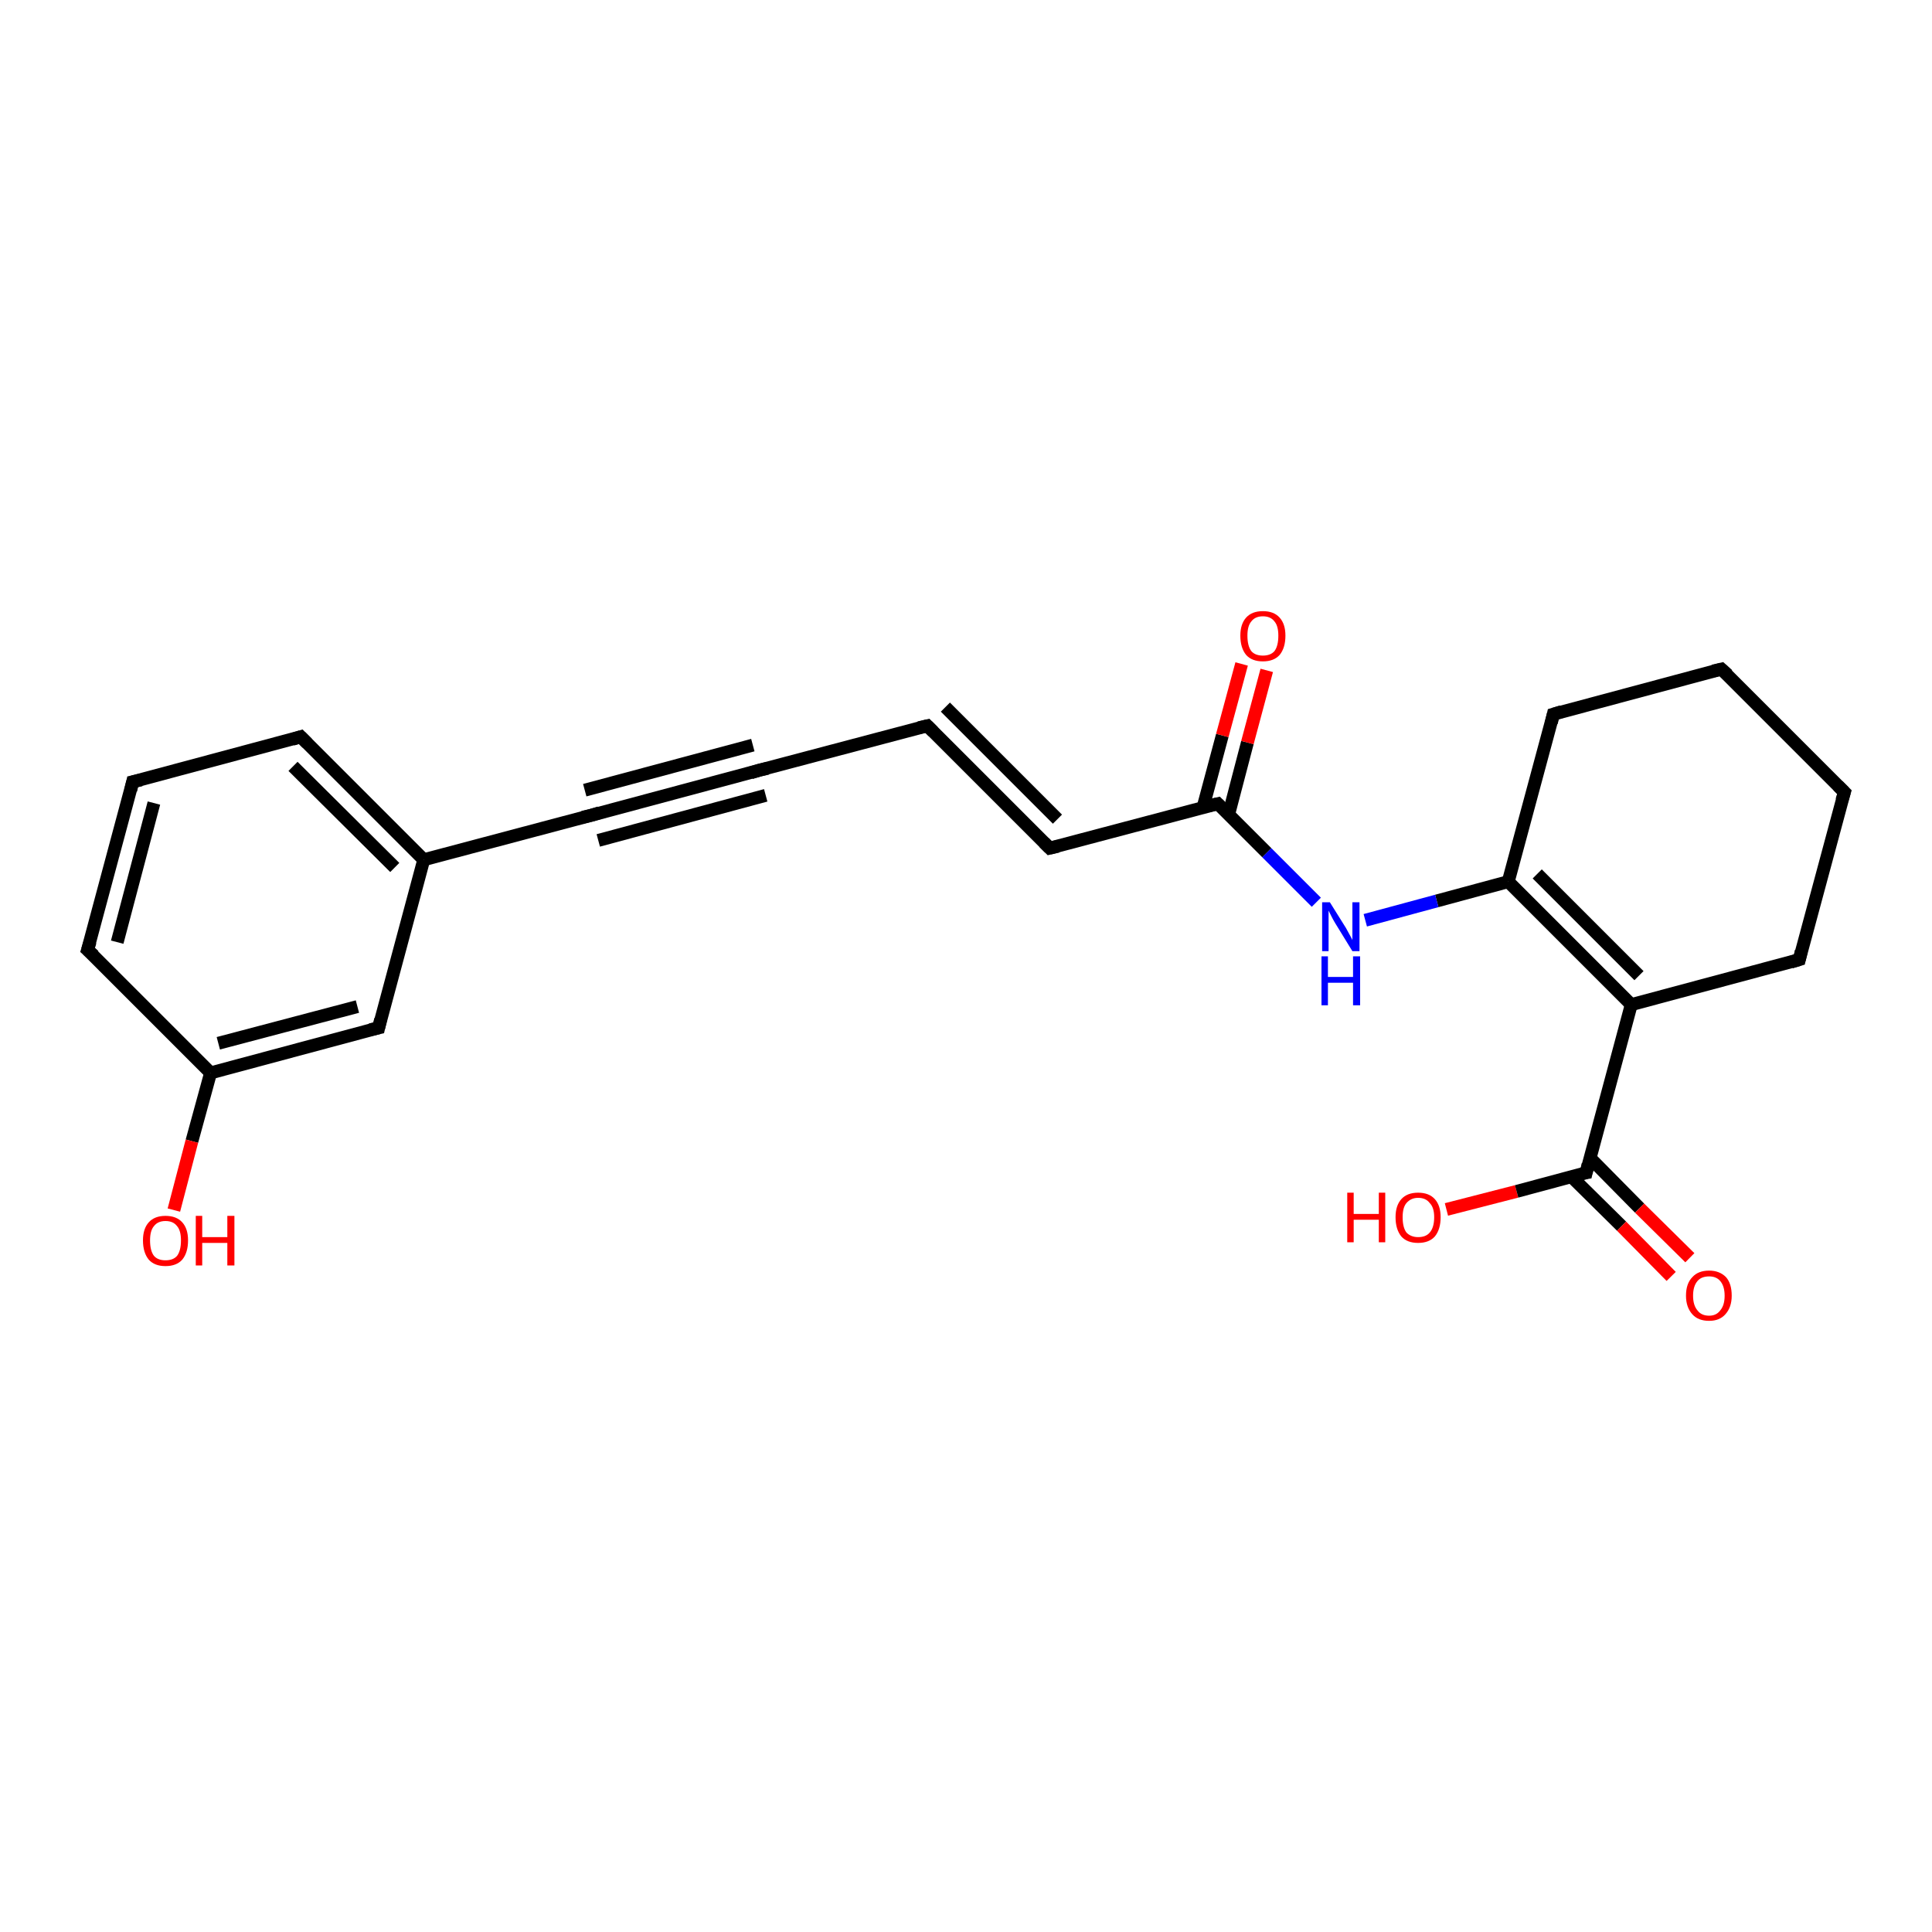 <?xml version='1.0' encoding='iso-8859-1'?>
<svg version='1.1' baseProfile='full'
              xmlns='http://www.w3.org/2000/svg'
                      xmlns:rdkit='http://www.rdkit.org/xml'
                      xmlns:xlink='http://www.w3.org/1999/xlink'
                  xml:space='preserve'
width='300px' height='300px' viewBox='0 0 300 300'>
<!-- END OF HEADER -->
<rect style='opacity:1.0;fill:#FFFFFF;stroke:none' width='300.0' height='300.0' x='0.0' y='0.0'> </rect>
<path class='bond-0 atom-0 atom-1' d='M 224.6,187.8 L 235.5,185.0' style='fill:none;fill-rule:evenodd;stroke:#FF0000;stroke-width:2.0px;stroke-linecap:butt;stroke-linejoin:miter;stroke-opacity:1' />
<path class='bond-0 atom-0 atom-1' d='M 235.5,185.0 L 246.3,182.1' style='fill:none;fill-rule:evenodd;stroke:#000000;stroke-width:2.0px;stroke-linecap:butt;stroke-linejoin:miter;stroke-opacity:1' />
<path class='bond-1 atom-1 atom-2' d='M 244.0,182.7 L 251.8,190.4' style='fill:none;fill-rule:evenodd;stroke:#000000;stroke-width:2.0px;stroke-linecap:butt;stroke-linejoin:miter;stroke-opacity:1' />
<path class='bond-1 atom-1 atom-2' d='M 251.8,190.4 L 259.5,198.2' style='fill:none;fill-rule:evenodd;stroke:#FF0000;stroke-width:2.0px;stroke-linecap:butt;stroke-linejoin:miter;stroke-opacity:1' />
<path class='bond-1 atom-1 atom-2' d='M 246.9,179.8 L 254.6,187.6' style='fill:none;fill-rule:evenodd;stroke:#000000;stroke-width:2.0px;stroke-linecap:butt;stroke-linejoin:miter;stroke-opacity:1' />
<path class='bond-1 atom-1 atom-2' d='M 254.6,187.6 L 262.4,195.3' style='fill:none;fill-rule:evenodd;stroke:#FF0000;stroke-width:2.0px;stroke-linecap:butt;stroke-linejoin:miter;stroke-opacity:1' />
<path class='bond-2 atom-1 atom-3' d='M 246.3,182.1 L 253.3,156.0' style='fill:none;fill-rule:evenodd;stroke:#000000;stroke-width:2.0px;stroke-linecap:butt;stroke-linejoin:miter;stroke-opacity:1' />
<path class='bond-3 atom-3 atom-4' d='M 253.3,156.0 L 234.2,136.9' style='fill:none;fill-rule:evenodd;stroke:#000000;stroke-width:2.0px;stroke-linecap:butt;stroke-linejoin:miter;stroke-opacity:1' />
<path class='bond-3 atom-3 atom-4' d='M 254.5,151.5 L 238.7,135.7' style='fill:none;fill-rule:evenodd;stroke:#000000;stroke-width:2.0px;stroke-linecap:butt;stroke-linejoin:miter;stroke-opacity:1' />
<path class='bond-4 atom-4 atom-5' d='M 234.2,136.9 L 241.2,110.9' style='fill:none;fill-rule:evenodd;stroke:#000000;stroke-width:2.0px;stroke-linecap:butt;stroke-linejoin:miter;stroke-opacity:1' />
<path class='bond-5 atom-5 atom-6' d='M 241.2,110.9 L 267.3,103.9' style='fill:none;fill-rule:evenodd;stroke:#000000;stroke-width:2.0px;stroke-linecap:butt;stroke-linejoin:miter;stroke-opacity:1' />
<path class='bond-6 atom-6 atom-7' d='M 267.3,103.9 L 286.4,123.0' style='fill:none;fill-rule:evenodd;stroke:#000000;stroke-width:2.0px;stroke-linecap:butt;stroke-linejoin:miter;stroke-opacity:1' />
<path class='bond-7 atom-7 atom-8' d='M 286.4,123.0 L 279.4,149.0' style='fill:none;fill-rule:evenodd;stroke:#000000;stroke-width:2.0px;stroke-linecap:butt;stroke-linejoin:miter;stroke-opacity:1' />
<path class='bond-8 atom-4 atom-9' d='M 234.2,136.9 L 223.1,139.9' style='fill:none;fill-rule:evenodd;stroke:#000000;stroke-width:2.0px;stroke-linecap:butt;stroke-linejoin:miter;stroke-opacity:1' />
<path class='bond-8 atom-4 atom-9' d='M 223.1,139.9 L 212.0,142.9' style='fill:none;fill-rule:evenodd;stroke:#0000FF;stroke-width:2.0px;stroke-linecap:butt;stroke-linejoin:miter;stroke-opacity:1' />
<path class='bond-9 atom-9 atom-10' d='M 204.4,140.1 L 196.7,132.4' style='fill:none;fill-rule:evenodd;stroke:#0000FF;stroke-width:2.0px;stroke-linecap:butt;stroke-linejoin:miter;stroke-opacity:1' />
<path class='bond-9 atom-9 atom-10' d='M 196.7,132.4 L 189.1,124.8' style='fill:none;fill-rule:evenodd;stroke:#000000;stroke-width:2.0px;stroke-linecap:butt;stroke-linejoin:miter;stroke-opacity:1' />
<path class='bond-10 atom-10 atom-11' d='M 190.8,126.4 L 193.7,115.3' style='fill:none;fill-rule:evenodd;stroke:#000000;stroke-width:2.0px;stroke-linecap:butt;stroke-linejoin:miter;stroke-opacity:1' />
<path class='bond-10 atom-10 atom-11' d='M 193.7,115.3 L 196.7,104.1' style='fill:none;fill-rule:evenodd;stroke:#FF0000;stroke-width:2.0px;stroke-linecap:butt;stroke-linejoin:miter;stroke-opacity:1' />
<path class='bond-10 atom-10 atom-11' d='M 186.8,125.4 L 189.8,114.2' style='fill:none;fill-rule:evenodd;stroke:#000000;stroke-width:2.0px;stroke-linecap:butt;stroke-linejoin:miter;stroke-opacity:1' />
<path class='bond-10 atom-10 atom-11' d='M 189.8,114.2 L 192.8,103.1' style='fill:none;fill-rule:evenodd;stroke:#FF0000;stroke-width:2.0px;stroke-linecap:butt;stroke-linejoin:miter;stroke-opacity:1' />
<path class='bond-11 atom-10 atom-12' d='M 189.1,124.8 L 163.0,131.7' style='fill:none;fill-rule:evenodd;stroke:#000000;stroke-width:2.0px;stroke-linecap:butt;stroke-linejoin:miter;stroke-opacity:1' />
<path class='bond-12 atom-12 atom-13' d='M 163.0,131.7 L 144.0,112.7' style='fill:none;fill-rule:evenodd;stroke:#000000;stroke-width:2.0px;stroke-linecap:butt;stroke-linejoin:miter;stroke-opacity:1' />
<path class='bond-12 atom-12 atom-13' d='M 164.2,127.2 L 146.8,109.8' style='fill:none;fill-rule:evenodd;stroke:#000000;stroke-width:2.0px;stroke-linecap:butt;stroke-linejoin:miter;stroke-opacity:1' />
<path class='bond-13 atom-13 atom-14' d='M 144.0,112.7 L 117.9,119.6' style='fill:none;fill-rule:evenodd;stroke:#000000;stroke-width:2.0px;stroke-linecap:butt;stroke-linejoin:miter;stroke-opacity:1' />
<path class='bond-14 atom-14 atom-15' d='M 117.9,119.6 L 91.8,126.6' style='fill:none;fill-rule:evenodd;stroke:#000000;stroke-width:2.0px;stroke-linecap:butt;stroke-linejoin:miter;stroke-opacity:1' />
<path class='bond-14 atom-14 atom-15' d='M 118.9,123.5 L 92.9,130.5' style='fill:none;fill-rule:evenodd;stroke:#000000;stroke-width:2.0px;stroke-linecap:butt;stroke-linejoin:miter;stroke-opacity:1' />
<path class='bond-14 atom-14 atom-15' d='M 116.9,115.7 L 90.8,122.7' style='fill:none;fill-rule:evenodd;stroke:#000000;stroke-width:2.0px;stroke-linecap:butt;stroke-linejoin:miter;stroke-opacity:1' />
<path class='bond-15 atom-15 atom-16' d='M 91.8,126.6 L 65.8,133.5' style='fill:none;fill-rule:evenodd;stroke:#000000;stroke-width:2.0px;stroke-linecap:butt;stroke-linejoin:miter;stroke-opacity:1' />
<path class='bond-16 atom-16 atom-17' d='M 65.8,133.5 L 46.7,114.4' style='fill:none;fill-rule:evenodd;stroke:#000000;stroke-width:2.0px;stroke-linecap:butt;stroke-linejoin:miter;stroke-opacity:1' />
<path class='bond-16 atom-16 atom-17' d='M 61.3,134.7 L 45.5,119.0' style='fill:none;fill-rule:evenodd;stroke:#000000;stroke-width:2.0px;stroke-linecap:butt;stroke-linejoin:miter;stroke-opacity:1' />
<path class='bond-17 atom-17 atom-18' d='M 46.7,114.4 L 20.6,121.4' style='fill:none;fill-rule:evenodd;stroke:#000000;stroke-width:2.0px;stroke-linecap:butt;stroke-linejoin:miter;stroke-opacity:1' />
<path class='bond-18 atom-18 atom-19' d='M 20.6,121.4 L 13.6,147.5' style='fill:none;fill-rule:evenodd;stroke:#000000;stroke-width:2.0px;stroke-linecap:butt;stroke-linejoin:miter;stroke-opacity:1' />
<path class='bond-18 atom-18 atom-19' d='M 23.9,124.7 L 18.2,146.3' style='fill:none;fill-rule:evenodd;stroke:#000000;stroke-width:2.0px;stroke-linecap:butt;stroke-linejoin:miter;stroke-opacity:1' />
<path class='bond-19 atom-19 atom-20' d='M 13.6,147.5 L 32.7,166.6' style='fill:none;fill-rule:evenodd;stroke:#000000;stroke-width:2.0px;stroke-linecap:butt;stroke-linejoin:miter;stroke-opacity:1' />
<path class='bond-20 atom-20 atom-21' d='M 32.7,166.6 L 29.8,177.2' style='fill:none;fill-rule:evenodd;stroke:#000000;stroke-width:2.0px;stroke-linecap:butt;stroke-linejoin:miter;stroke-opacity:1' />
<path class='bond-20 atom-20 atom-21' d='M 29.8,177.2 L 27.0,187.9' style='fill:none;fill-rule:evenodd;stroke:#FF0000;stroke-width:2.0px;stroke-linecap:butt;stroke-linejoin:miter;stroke-opacity:1' />
<path class='bond-21 atom-20 atom-22' d='M 32.7,166.6 L 58.8,159.6' style='fill:none;fill-rule:evenodd;stroke:#000000;stroke-width:2.0px;stroke-linecap:butt;stroke-linejoin:miter;stroke-opacity:1' />
<path class='bond-21 atom-20 atom-22' d='M 33.9,162.0 L 55.5,156.3' style='fill:none;fill-rule:evenodd;stroke:#000000;stroke-width:2.0px;stroke-linecap:butt;stroke-linejoin:miter;stroke-opacity:1' />
<path class='bond-22 atom-8 atom-3' d='M 279.4,149.0 L 253.3,156.0' style='fill:none;fill-rule:evenodd;stroke:#000000;stroke-width:2.0px;stroke-linecap:butt;stroke-linejoin:miter;stroke-opacity:1' />
<path class='bond-23 atom-22 atom-16' d='M 58.8,159.6 L 65.8,133.5' style='fill:none;fill-rule:evenodd;stroke:#000000;stroke-width:2.0px;stroke-linecap:butt;stroke-linejoin:miter;stroke-opacity:1' />
<path d='M 245.7,182.2 L 246.3,182.1 L 246.6,180.8' style='fill:none;stroke:#000000;stroke-width:2.0px;stroke-linecap:butt;stroke-linejoin:miter;stroke-opacity:1;' />
<path d='M 240.9,112.2 L 241.2,110.9 L 242.5,110.5' style='fill:none;stroke:#000000;stroke-width:2.0px;stroke-linecap:butt;stroke-linejoin:miter;stroke-opacity:1;' />
<path d='M 266.0,104.2 L 267.3,103.9 L 268.3,104.8' style='fill:none;stroke:#000000;stroke-width:2.0px;stroke-linecap:butt;stroke-linejoin:miter;stroke-opacity:1;' />
<path d='M 285.4,122.0 L 286.4,123.0 L 286.0,124.3' style='fill:none;stroke:#000000;stroke-width:2.0px;stroke-linecap:butt;stroke-linejoin:miter;stroke-opacity:1;' />
<path d='M 279.7,147.7 L 279.4,149.0 L 278.1,149.4' style='fill:none;stroke:#000000;stroke-width:2.0px;stroke-linecap:butt;stroke-linejoin:miter;stroke-opacity:1;' />
<path d='M 189.5,125.2 L 189.1,124.8 L 187.8,125.1' style='fill:none;stroke:#000000;stroke-width:2.0px;stroke-linecap:butt;stroke-linejoin:miter;stroke-opacity:1;' />
<path d='M 164.3,131.4 L 163.0,131.7 L 162.1,130.8' style='fill:none;stroke:#000000;stroke-width:2.0px;stroke-linecap:butt;stroke-linejoin:miter;stroke-opacity:1;' />
<path d='M 144.9,113.6 L 144.0,112.7 L 142.7,113.0' style='fill:none;stroke:#000000;stroke-width:2.0px;stroke-linecap:butt;stroke-linejoin:miter;stroke-opacity:1;' />
<path d='M 119.2,119.3 L 117.9,119.6 L 116.6,120.0' style='fill:none;stroke:#000000;stroke-width:2.0px;stroke-linecap:butt;stroke-linejoin:miter;stroke-opacity:1;' />
<path d='M 93.1,126.2 L 91.8,126.6 L 90.5,126.9' style='fill:none;stroke:#000000;stroke-width:2.0px;stroke-linecap:butt;stroke-linejoin:miter;stroke-opacity:1;' />
<path d='M 47.7,115.4 L 46.7,114.4 L 45.4,114.8' style='fill:none;stroke:#000000;stroke-width:2.0px;stroke-linecap:butt;stroke-linejoin:miter;stroke-opacity:1;' />
<path d='M 21.9,121.1 L 20.6,121.4 L 20.3,122.7' style='fill:none;stroke:#000000;stroke-width:2.0px;stroke-linecap:butt;stroke-linejoin:miter;stroke-opacity:1;' />
<path d='M 14.0,146.2 L 13.6,147.5 L 14.6,148.4' style='fill:none;stroke:#000000;stroke-width:2.0px;stroke-linecap:butt;stroke-linejoin:miter;stroke-opacity:1;' />
<path d='M 57.5,159.9 L 58.8,159.6 L 59.1,158.3' style='fill:none;stroke:#000000;stroke-width:2.0px;stroke-linecap:butt;stroke-linejoin:miter;stroke-opacity:1;' />
<path class='atom-0' d='M 209.2 185.2
L 210.2 185.2
L 210.2 188.5
L 214.1 188.5
L 214.1 185.2
L 215.1 185.2
L 215.1 192.9
L 214.1 192.9
L 214.1 189.4
L 210.2 189.4
L 210.2 192.9
L 209.2 192.9
L 209.2 185.2
' fill='#FF0000'/>
<path class='atom-0' d='M 216.7 189.0
Q 216.7 187.2, 217.6 186.2
Q 218.5 185.2, 220.2 185.2
Q 221.9 185.2, 222.8 186.2
Q 223.7 187.2, 223.7 189.0
Q 223.7 190.9, 222.8 192.0
Q 221.9 193.0, 220.2 193.0
Q 218.5 193.0, 217.6 192.0
Q 216.7 190.9, 216.7 189.0
M 220.2 192.1
Q 221.4 192.1, 222.0 191.4
Q 222.7 190.6, 222.7 189.0
Q 222.7 187.5, 222.0 186.8
Q 221.4 186.0, 220.2 186.0
Q 219.1 186.0, 218.4 186.8
Q 217.8 187.5, 217.8 189.0
Q 217.8 190.6, 218.4 191.4
Q 219.1 192.1, 220.2 192.1
' fill='#FF0000'/>
<path class='atom-2' d='M 261.8 201.2
Q 261.8 199.3, 262.8 198.3
Q 263.7 197.3, 265.4 197.3
Q 267.0 197.3, 268.0 198.3
Q 268.9 199.3, 268.9 201.2
Q 268.9 203.0, 267.9 204.1
Q 267.0 205.1, 265.4 205.1
Q 263.7 205.1, 262.8 204.1
Q 261.8 203.0, 261.8 201.2
M 265.4 204.3
Q 266.5 204.3, 267.1 203.5
Q 267.8 202.7, 267.8 201.2
Q 267.8 199.7, 267.1 198.9
Q 266.5 198.2, 265.4 198.2
Q 264.2 198.2, 263.6 198.9
Q 262.9 199.7, 262.9 201.2
Q 262.9 202.7, 263.6 203.5
Q 264.2 204.3, 265.4 204.3
' fill='#FF0000'/>
<path class='atom-9' d='M 206.5 140.1
L 209.0 144.1
Q 209.2 144.5, 209.6 145.2
Q 210.0 145.9, 210.0 146.0
L 210.0 140.1
L 211.1 140.1
L 211.1 147.7
L 210.0 147.7
L 207.3 143.3
Q 207.0 142.8, 206.7 142.2
Q 206.4 141.6, 206.3 141.4
L 206.3 147.7
L 205.3 147.7
L 205.3 140.1
L 206.5 140.1
' fill='#0000FF'/>
<path class='atom-9' d='M 205.2 148.5
L 206.2 148.5
L 206.2 151.7
L 210.1 151.7
L 210.1 148.5
L 211.2 148.5
L 211.2 156.1
L 210.1 156.1
L 210.1 152.6
L 206.2 152.6
L 206.2 156.1
L 205.2 156.1
L 205.2 148.5
' fill='#0000FF'/>
<path class='atom-11' d='M 192.6 98.7
Q 192.6 96.9, 193.5 95.9
Q 194.4 94.9, 196.1 94.9
Q 197.8 94.9, 198.7 95.9
Q 199.6 96.9, 199.6 98.7
Q 199.6 100.6, 198.7 101.7
Q 197.8 102.7, 196.1 102.7
Q 194.4 102.7, 193.5 101.7
Q 192.6 100.6, 192.6 98.7
M 196.1 101.8
Q 197.3 101.8, 197.9 101.1
Q 198.5 100.3, 198.5 98.7
Q 198.5 97.2, 197.9 96.5
Q 197.3 95.7, 196.1 95.7
Q 194.9 95.7, 194.3 96.5
Q 193.7 97.2, 193.7 98.7
Q 193.7 100.3, 194.3 101.1
Q 194.9 101.8, 196.1 101.8
' fill='#FF0000'/>
<path class='atom-21' d='M 22.2 192.6
Q 22.2 190.8, 23.1 189.8
Q 24.0 188.8, 25.7 188.8
Q 27.4 188.8, 28.3 189.8
Q 29.2 190.8, 29.2 192.6
Q 29.2 194.5, 28.3 195.6
Q 27.4 196.6, 25.7 196.6
Q 24.0 196.6, 23.1 195.6
Q 22.2 194.5, 22.2 192.6
M 25.7 195.7
Q 26.9 195.7, 27.5 195.0
Q 28.1 194.2, 28.1 192.6
Q 28.1 191.1, 27.5 190.4
Q 26.9 189.6, 25.7 189.6
Q 24.5 189.6, 23.9 190.4
Q 23.3 191.1, 23.3 192.6
Q 23.3 194.2, 23.9 195.0
Q 24.5 195.7, 25.7 195.7
' fill='#FF0000'/>
<path class='atom-21' d='M 30.4 188.8
L 31.4 188.8
L 31.4 192.1
L 35.3 192.1
L 35.3 188.8
L 36.4 188.8
L 36.4 196.5
L 35.3 196.5
L 35.3 193.0
L 31.4 193.0
L 31.4 196.5
L 30.4 196.5
L 30.4 188.8
' fill='#FF0000'/>
</svg>
